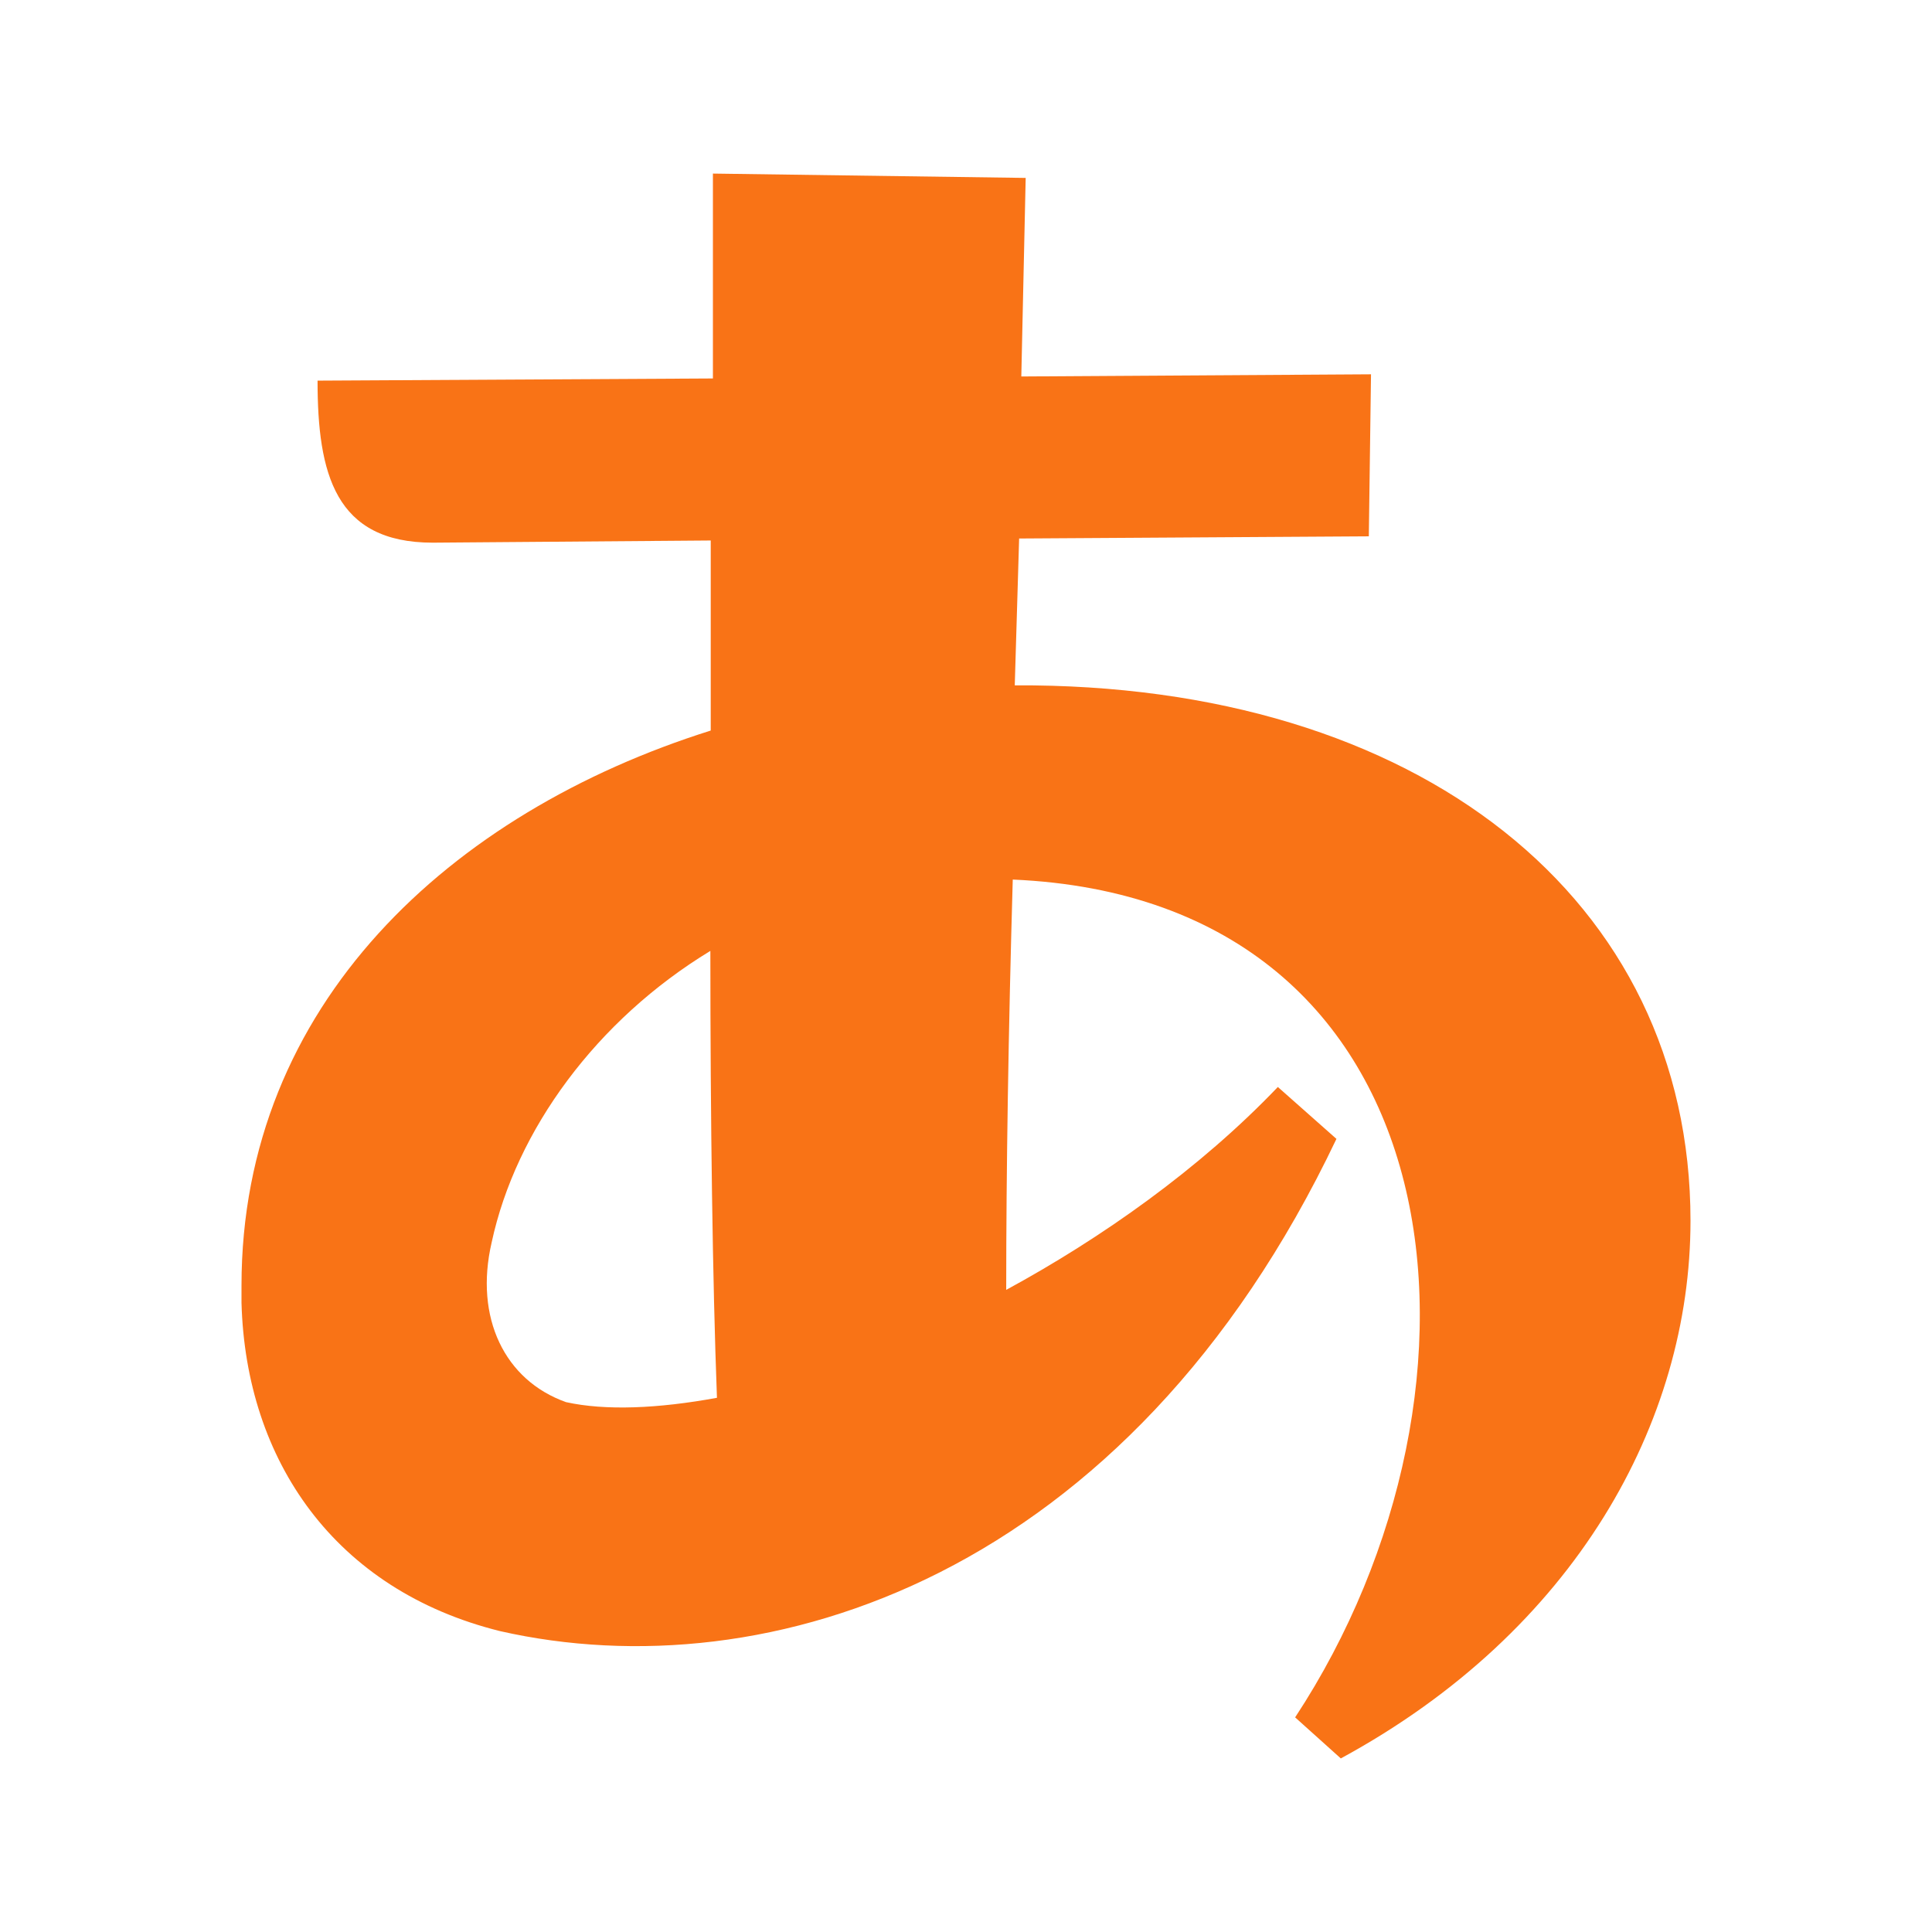 <?xml version="1.0" encoding="UTF-8"?>
<svg width="512px" height="512px" viewBox="0 0 512 512" version="1.1" xmlns="http://www.w3.org/2000/svg" xmlns:xlink="http://www.w3.org/1999/xlink">
    <title>ashita_favicon</title>
    <defs>
        <path d="M0,0 L512,0 L512,512 L0,512 L0,0 Z" id="path-1"></path>
    </defs>
    <g id="ashita_favicon" stroke="none" fill="none" xlink:href="#path-1" fill-rule="nonzero">
        <path d="M355.327,466 L343.225,455.122 C400.795,367.566 387.536,238.268 268.392,233.093 C267.234,273.158 266.656,310.345 266.656,341.83 C291.97,328.077 317.911,309.77 338.644,288.062 L354.171,301.815 C298.913,417.982 203.347,448.316 132.516,432.263 C88.735,421.384 65.157,387.071 64,345.281 L64,340.681 C64,266.303 119.257,215.361 188.352,193.604 L188.352,143.237 L114.676,143.812 C88.784,143.812 84.155,125.505 84.155,100.872 L188.93,100.297 L188.93,46 L271.816,47.15 L270.658,99.77 L363.331,99.195 L362.753,142.134 L270.08,142.709 L268.922,181.623 C376.013,181.048 448,238.268 448,323.524 C448,376.768 417.479,432.263 355.327,466 Z M190,370.431 C188.835,339.529 188.253,296.651 188.253,252 C158.112,270.301 136.708,299.478 130.301,329.229 C125.642,349.255 133.796,365.833 150.006,371.581 C160.442,373.88 174.372,373.306 190,370.431 Z" id="Shape" fill="#F97316"></path>
    </g>
</svg>